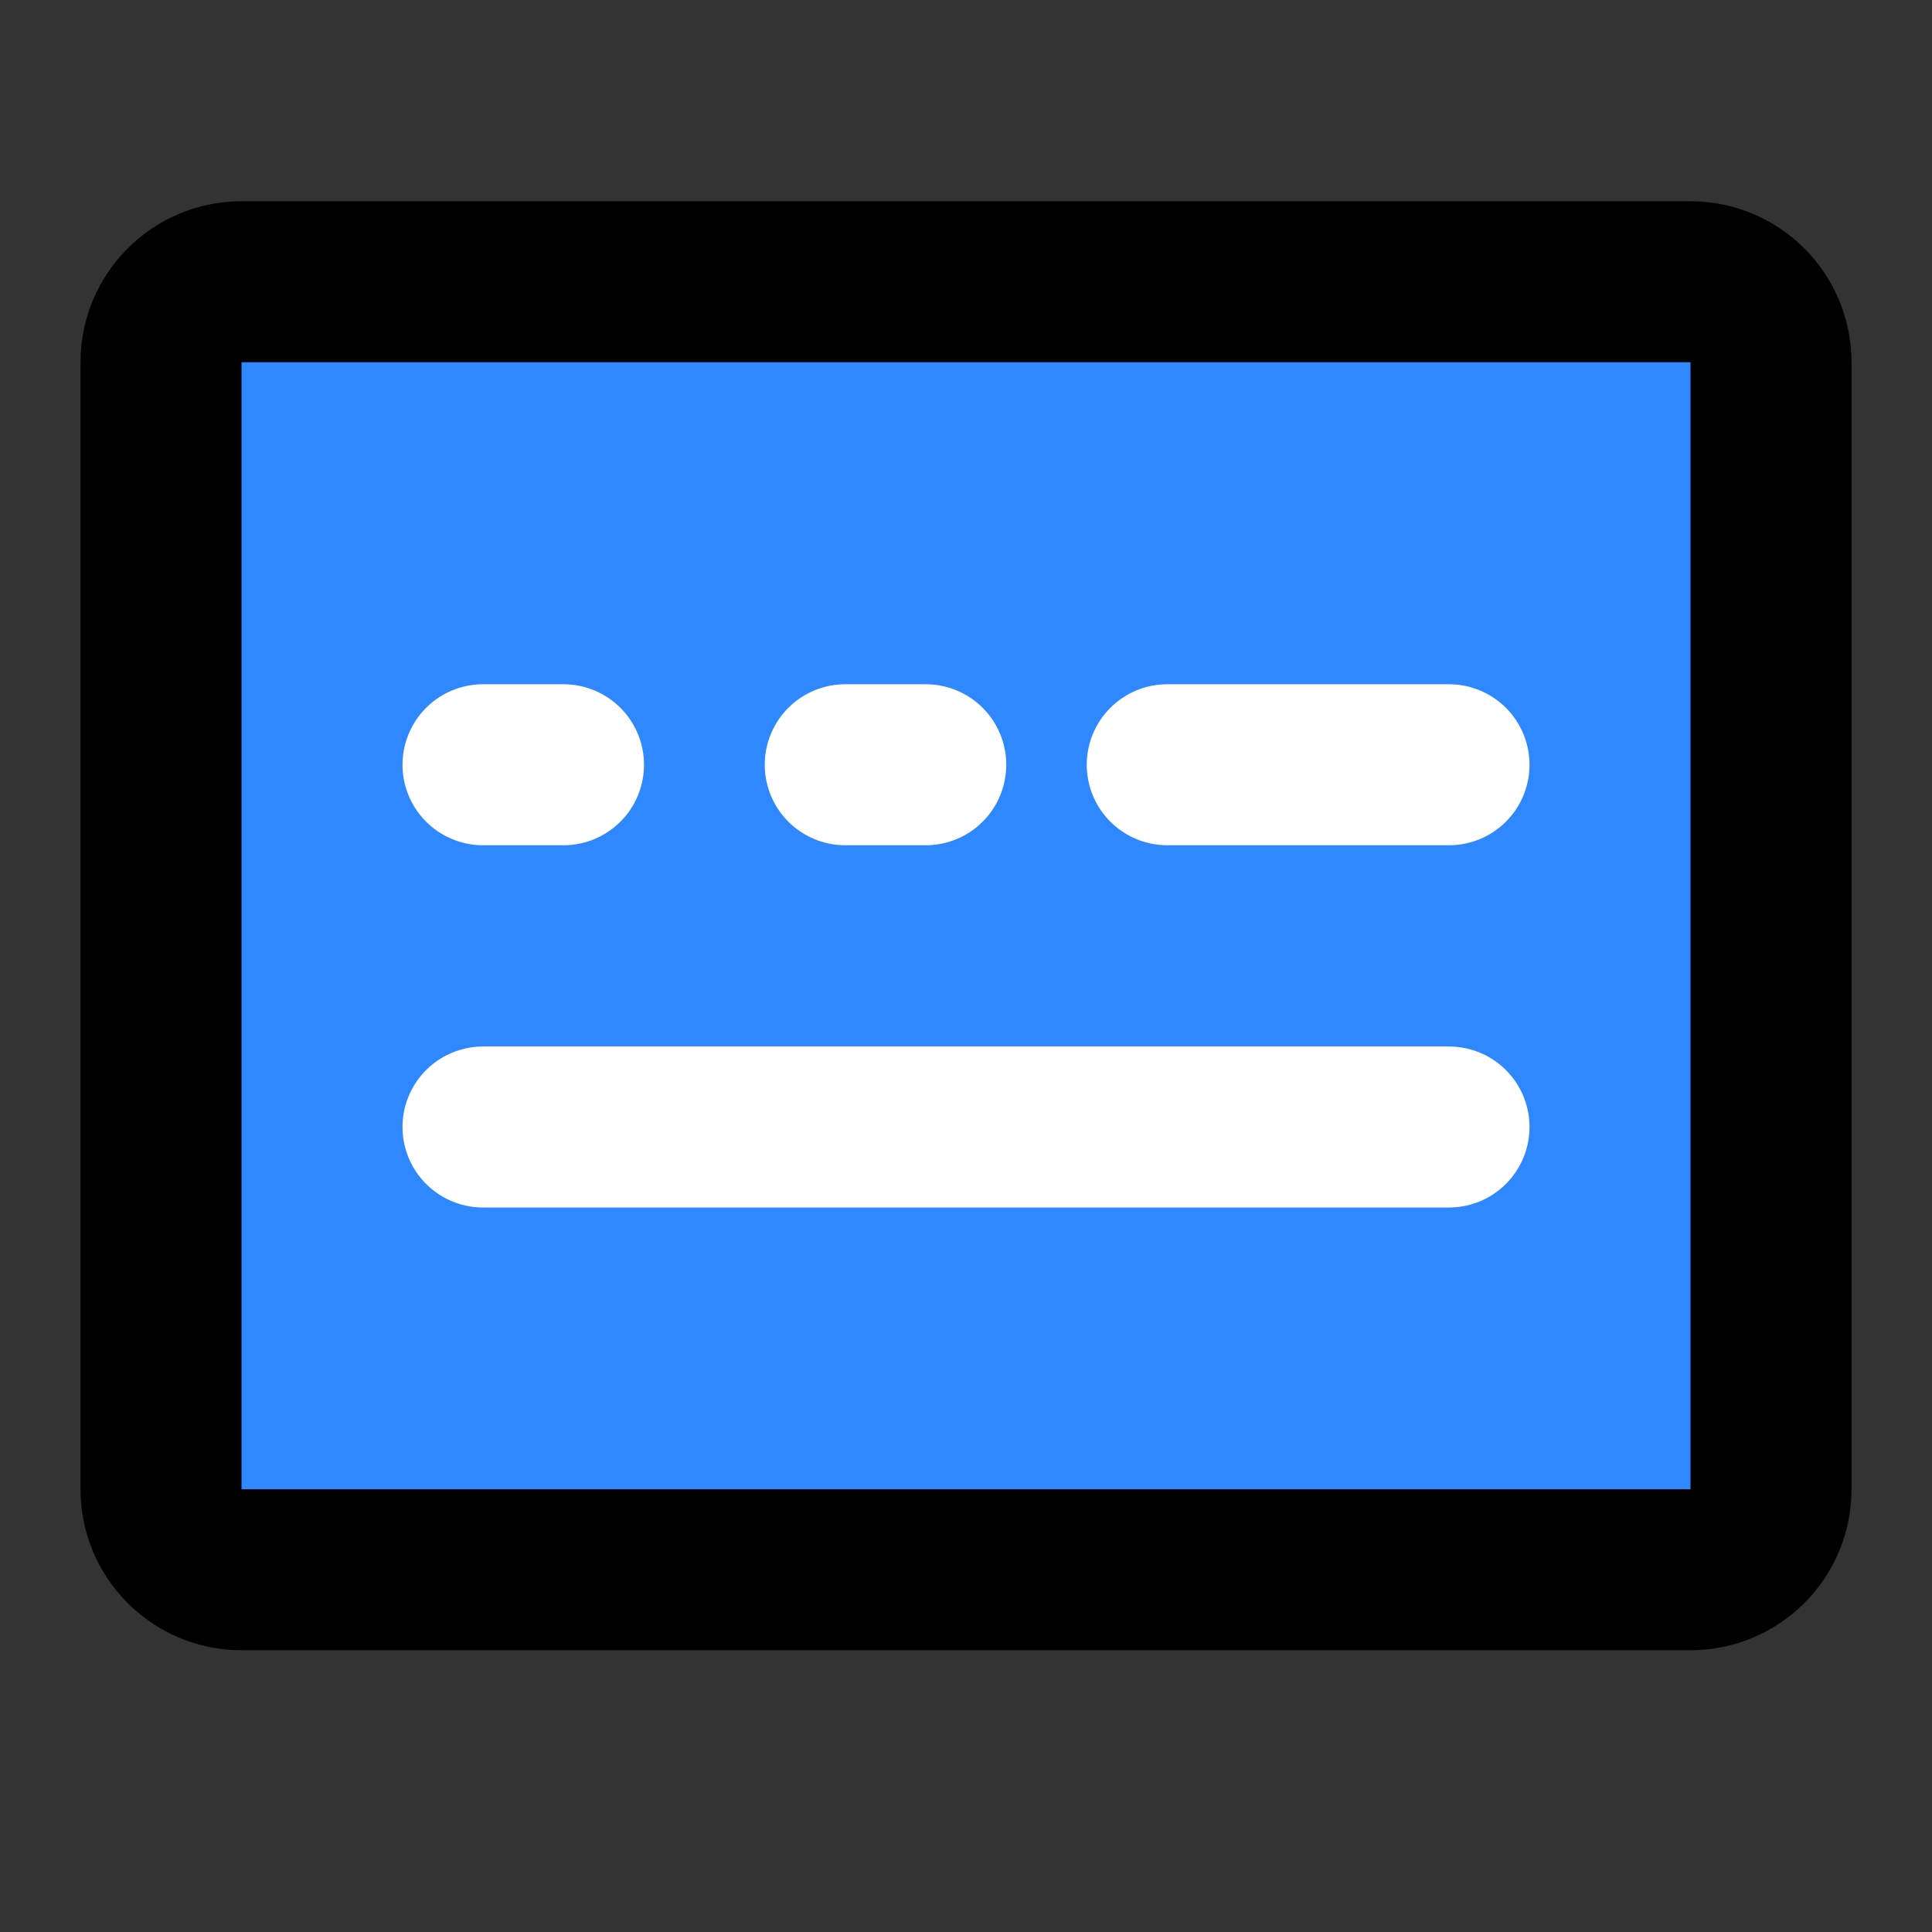 <svg width="48" height="48" viewBox="0 0 48 48" fill="none" xmlns="http://www.w3.org/2000/svg">
<rect x="0" y="0" width="48" height="48" fill="#333333" stroke="none"/>
<path d="M42 7H6C4.895 7 4 7.896 4 9V37C4 38.105 4.895 39 6 39H42C43.105 39 44 38.105 44 37V9C44 7.896 43.105 7 42 7Z" fill="#2F88FF" stroke="black" stroke-width="4" stroke-linejoin="round"/>
<path d="M12 19H14" stroke="white" stroke-width="4" stroke-linecap="round" stroke-linejoin="round"/>
<path d="M21 19H23" stroke="white" stroke-width="4" stroke-linecap="round" stroke-linejoin="round"/>
<path d="M29 19H36" stroke="white" stroke-width="4" stroke-linecap="round" stroke-linejoin="round"/>
<path d="M12 28H36" stroke="white" stroke-width="4" stroke-linecap="round" stroke-linejoin="round"/>
</svg>
